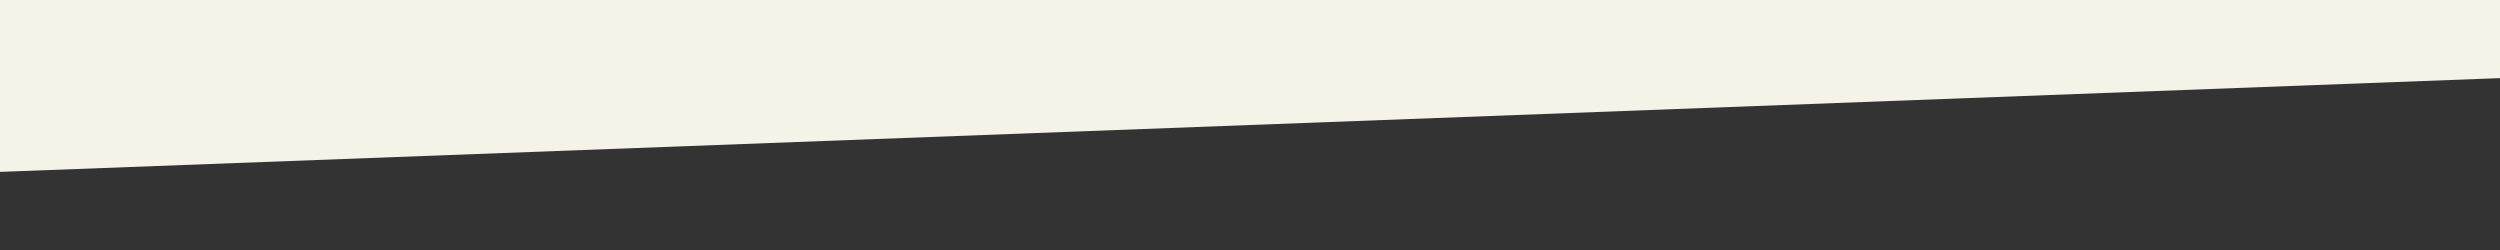 <svg viewBox="0 0 3840 384" height="384" width="3840" xmlns="http://www.w3.org/2000/svg" id="Layer_1"><rect x="0" y="0" width="3840" height="384" fill="#333333" stroke="none"/><defs><style>.cls-1{fill:#f5f2e8;stroke-width:0px;}</style></defs><polygon points="0 0 3840 .001 3840 120 0 264 0 0" class="cls-1"></polygon></svg>